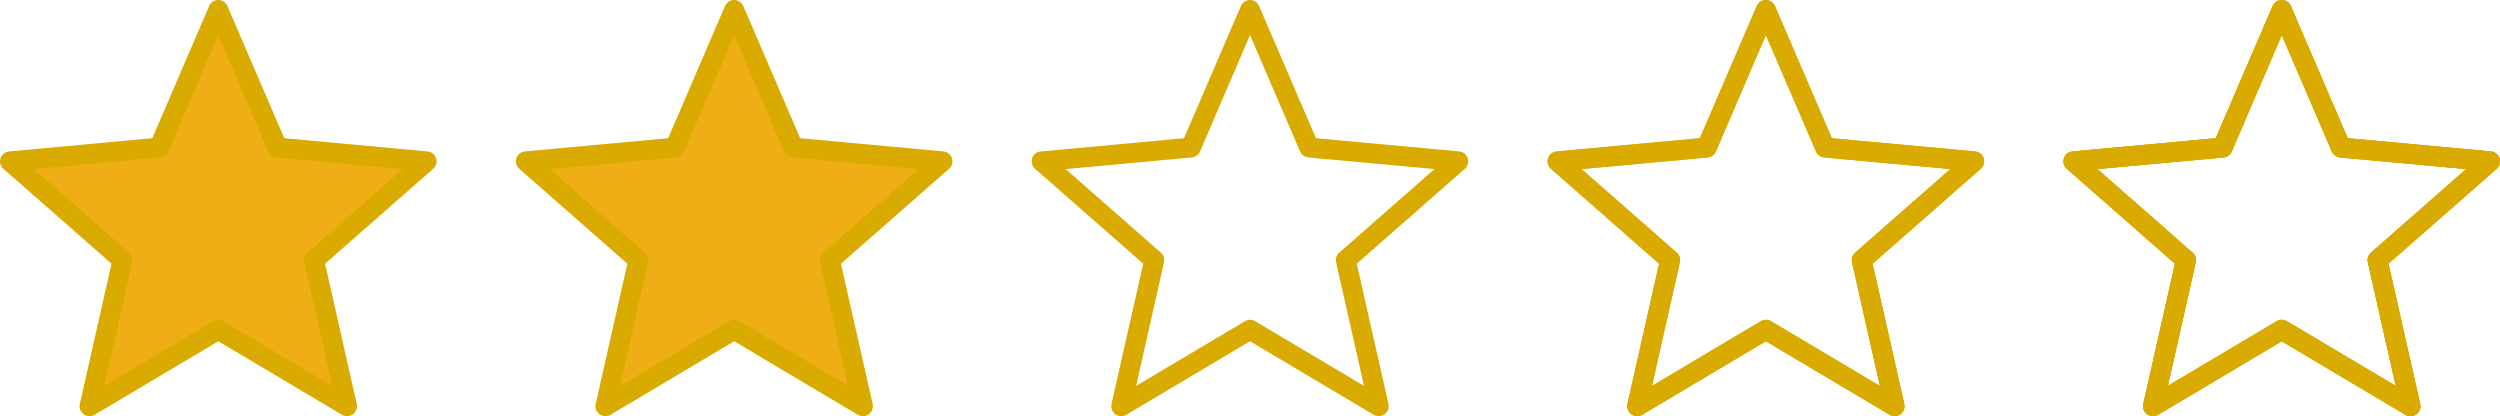 <?xml version="1.0" encoding="UTF-8"?>
<svg xmlns="http://www.w3.org/2000/svg" id="_Шар_1" data-name="Шар 1" viewBox="0 0 880.65 146.6">
  <defs>
    <style>
      .cls-1 {
        fill: #d9aa00;
      }

      .cls-2 {
        fill: #efae16;
      }
    </style>
  </defs>
  <g>
    <polygon class="cls-2" points="76.89 3.5 97.74 51.97 150.29 56.82 110.63 91.63 122.25 143.1 76.89 116.14 31.53 143.1 43.16 91.63 3.5 56.82 56.04 51.97 76.89 3.5"></polygon>
    <path class="cls-1" d="m31.53,146.6c-.72,0-1.45-.22-2.06-.67-1.13-.82-1.67-2.24-1.36-3.6l11.17-49.44L1.19,59.45c-1.05-.92-1.45-2.38-1.02-3.71s1.61-2.27,3.01-2.4l50.47-4.66L73.68,2.12C74.23.83,75.49,0,76.89,0s2.66.83,3.22,2.12l20.03,46.56,50.47,4.66c1.39.13,2.57,1.07,3.01,2.4s.03,2.79-1.02,3.71l-38.09,33.44,11.17,49.44c.31,1.36-.23,2.78-1.36,3.6s-2.64.89-3.85.18l-43.57-25.9-43.57,25.9c-.55.33-1.17.49-1.79.49Zm45.36-33.96c.62,0,1.24.16,1.79.49l38.36,22.8-9.83-43.53c-.28-1.25.14-2.56,1.1-3.4l33.54-29.44-44.44-4.1c-1.28-.12-2.39-.92-2.89-2.1l-17.63-41-17.63,41c-.51,1.18-1.62,1.98-2.89,2.1l-44.44,4.1,33.54,29.44c.96.85,1.39,2.15,1.11,3.4l-9.83,43.53,38.36-22.8c.55-.33,1.17-.49,1.79-.49Z"></path>
  </g>
  <g>
    <polygon class="cls-2" points="258.61 3.5 279.46 51.97 332 56.82 292.34 91.63 303.97 143.1 258.61 116.14 213.25 143.1 224.87 91.63 185.22 56.82 237.76 51.97 258.61 3.5"></polygon>
    <path class="cls-1" d="m213.25,146.6c-.72,0-1.45-.22-2.06-.67-1.13-.82-1.67-2.24-1.36-3.6l11.17-49.44-38.09-33.44c-1.05-.92-1.45-2.38-1.02-3.71s1.61-2.27,3.01-2.4l50.47-4.66L255.39,2.12C255.95.83,257.21,0,258.61,0s2.66.83,3.22,2.12l20.03,46.56,50.47,4.66c1.39.13,2.58,1.07,3.01,2.4.43,1.33.03,2.79-1.02,3.71l-38.09,33.44,11.17,49.44c.31,1.36-.23,2.78-1.36,3.6-1.13.82-2.64.89-3.85.18l-43.57-25.9-43.57,25.9c-.55.33-1.17.49-1.79.49Zm-19.61-87.04l33.54,29.44c.96.85,1.39,2.15,1.1,3.4l-9.83,43.53,38.36-22.8c1.1-.66,2.47-.66,3.58,0l38.37,22.8-9.83-43.53c-.28-1.25.14-2.56,1.1-3.4l33.54-29.44-44.44-4.1c-1.28-.12-2.39-.92-2.89-2.1l-17.63-41-17.63,41c-.51,1.18-1.62,1.98-2.89,2.1l-44.44,4.1Z"></path>
  </g>
  <path class="cls-1" d="m849.12,146.6c-.62,0-1.24-.16-1.79-.49l-43.57-25.9-43.57,25.9c-1.2.71-2.71.64-3.85-.18-1.13-.82-1.66-2.24-1.36-3.6l11.17-49.44-38.09-33.44c-1.05-.92-1.45-2.38-1.02-3.71.43-1.33,1.62-2.27,3.01-2.4l50.47-4.66,20.03-46.56c.55-1.28,1.82-2.12,3.21-2.12s2.66.83,3.21,2.12l20.03,46.56,50.47,4.66c1.39.13,2.58,1.07,3.01,2.4.43,1.33.03,2.79-1.02,3.71l-38.09,33.44,11.17,49.44c.31,1.36-.23,2.78-1.36,3.6-.61.44-1.33.67-2.06.67Zm-45.36-33.96c.62,0,1.24.16,1.79.49l38.37,22.8-9.83-43.53c-.28-1.25.14-2.56,1.11-3.4l33.54-29.44-44.44-4.1c-1.28-.12-2.39-.92-2.89-2.1l-17.63-41-17.63,41c-.51,1.18-1.62,1.98-2.89,2.1l-44.44,4.1,33.54,29.44c.96.85,1.39,2.15,1.11,3.4l-9.83,43.53,38.37-22.8c.55-.33,1.17-.49,1.79-.49Z"></path>
  <path class="cls-1" d="m849.12,146.6c-.62,0-1.24-.16-1.79-.49l-43.57-25.9-43.57,25.9c-1.2.71-2.71.64-3.85-.18-1.13-.82-1.66-2.24-1.36-3.6l11.17-49.44-38.09-33.44c-1.05-.92-1.45-2.38-1.02-3.71.43-1.33,1.62-2.27,3.01-2.4l50.47-4.66,20.03-46.56c.55-1.28,1.82-2.12,3.21-2.12s2.66.83,3.21,2.12l20.03,46.56,50.47,4.66c1.39.13,2.58,1.07,3.01,2.4.43,1.33.03,2.79-1.02,3.71l-38.09,33.44,11.17,49.44c.31,1.36-.23,2.78-1.36,3.6-.61.44-1.33.67-2.06.67Zm-45.36-33.96c.62,0,1.24.16,1.79.49l38.37,22.8-9.83-43.53c-.28-1.25.14-2.56,1.11-3.4l33.54-29.44-44.44-4.1c-1.28-.12-2.39-.92-2.89-2.1l-17.63-41-17.63,41c-.51,1.18-1.62,1.98-2.89,2.1l-44.44,4.1,33.54,29.44c.96.85,1.39,2.15,1.11,3.4l-9.83,43.53,38.37-22.8c.55-.33,1.17-.49,1.79-.49Z"></path>
  <path class="cls-1" d="m667.4,146.6c-.62,0-1.24-.16-1.79-.49l-43.57-25.9-43.57,25.9c-1.2.71-2.71.64-3.85-.18-1.13-.82-1.66-2.24-1.36-3.6l11.17-49.44-38.09-33.44c-1.05-.92-1.45-2.38-1.02-3.71.43-1.33,1.62-2.27,3.01-2.4l50.47-4.66,20.03-46.56c.55-1.28,1.82-2.12,3.21-2.12s2.66.83,3.21,2.12l20.03,46.56,50.47,4.66c1.39.13,2.58,1.07,3.01,2.4.43,1.33.03,2.79-1.02,3.71l-38.09,33.44,11.17,49.44c.31,1.36-.23,2.78-1.36,3.6-.61.44-1.33.67-2.06.67Zm-45.36-33.96c.62,0,1.24.16,1.79.49l38.37,22.8-9.83-43.53c-.28-1.25.14-2.56,1.11-3.4l33.54-29.44-44.44-4.1c-1.28-.12-2.39-.92-2.89-2.1l-17.63-41-17.63,41c-.51,1.18-1.62,1.98-2.89,2.1l-44.44,4.1,33.54,29.44c.96.85,1.39,2.15,1.11,3.4l-9.83,43.53,38.37-22.8c.55-.33,1.17-.49,1.79-.49Z"></path>
  <path class="cls-1" d="m485.68,146.6c-.62,0-1.24-.16-1.79-.49l-43.57-25.9-43.57,25.9c-1.2.71-2.71.64-3.85-.18-1.13-.82-1.66-2.24-1.36-3.6l11.17-49.44-38.09-33.43c-1.05-.92-1.45-2.38-1.02-3.71.43-1.33,1.62-2.28,3.01-2.4l50.47-4.66,20.03-46.56C437.66.83,438.93,0,440.32,0s2.66.83,3.21,2.12l20.03,46.56,50.47,4.66c1.39.13,2.58,1.07,3.01,2.4.43,1.33.03,2.79-1.02,3.71l-38.09,33.43,11.17,49.44c.31,1.36-.23,2.78-1.36,3.6-.61.44-1.33.67-2.06.67Zm-45.36-33.96c.62,0,1.24.16,1.79.49l38.37,22.8-9.83-43.53c-.28-1.25.14-2.56,1.11-3.4l33.54-29.44-44.44-4.1c-1.28-.12-2.39-.92-2.89-2.1l-17.63-41-17.63,41c-.51,1.18-1.62,1.98-2.89,2.1l-44.44,4.1,33.54,29.44c.96.85,1.39,2.15,1.11,3.4l-9.83,43.53,38.37-22.8c.55-.33,1.17-.49,1.79-.49Z"></path>
  <path class="cls-1" d="m667.4,146.6c-.62,0-1.24-.16-1.79-.49l-43.57-25.9-43.57,25.9c-1.2.71-2.71.64-3.85-.18-1.13-.82-1.66-2.24-1.36-3.6l11.17-49.44-38.09-33.43c-1.05-.92-1.45-2.38-1.02-3.71.43-1.33,1.62-2.28,3.01-2.4l50.47-4.66,20.03-46.56c.55-1.29,1.82-2.12,3.21-2.12s2.66.83,3.21,2.12l20.03,46.56,50.47,4.66c1.39.13,2.58,1.07,3.01,2.4.43,1.33.03,2.79-1.02,3.71l-38.09,33.43,11.17,49.44c.31,1.36-.23,2.78-1.36,3.6-.61.44-1.33.67-2.06.67Zm-45.36-33.96c.62,0,1.24.16,1.79.49l38.37,22.8-9.83-43.53c-.28-1.25.14-2.56,1.11-3.4l33.54-29.44-44.44-4.1c-1.28-.12-2.39-.92-2.89-2.1l-17.63-41-17.63,41c-.51,1.18-1.62,1.98-2.89,2.1l-44.44,4.1,33.54,29.44c.96.85,1.39,2.15,1.11,3.4l-9.83,43.53,38.37-22.8c.55-.33,1.17-.49,1.79-.49Z"></path>
  <path class="cls-1" d="m849.12,146.6c-.62,0-1.24-.16-1.79-.49l-43.57-25.9-43.57,25.9c-1.2.71-2.71.64-3.85-.18-1.13-.82-1.66-2.24-1.36-3.6l11.17-49.44-38.09-33.43c-1.05-.92-1.45-2.38-1.02-3.71.43-1.33,1.62-2.28,3.01-2.4l50.47-4.66,20.03-46.56c.55-1.29,1.82-2.12,3.21-2.12s2.66.83,3.21,2.12l20.03,46.56,50.47,4.66c1.39.13,2.58,1.07,3.01,2.4.43,1.33.03,2.79-1.02,3.71l-38.09,33.43,11.17,49.44c.31,1.36-.23,2.78-1.36,3.6-.61.44-1.33.67-2.06.67Zm-45.36-33.96c.62,0,1.24.16,1.79.49l38.37,22.8-9.83-43.53c-.28-1.25.14-2.56,1.11-3.4l33.54-29.44-44.44-4.1c-1.28-.12-2.39-.92-2.89-2.1l-17.63-41-17.63,41c-.51,1.18-1.62,1.98-2.89,2.1l-44.44,4.1,33.54,29.44c.96.85,1.39,2.15,1.11,3.4l-9.83,43.53,38.37-22.8c.55-.33,1.17-.49,1.79-.49Z"></path>
</svg>
